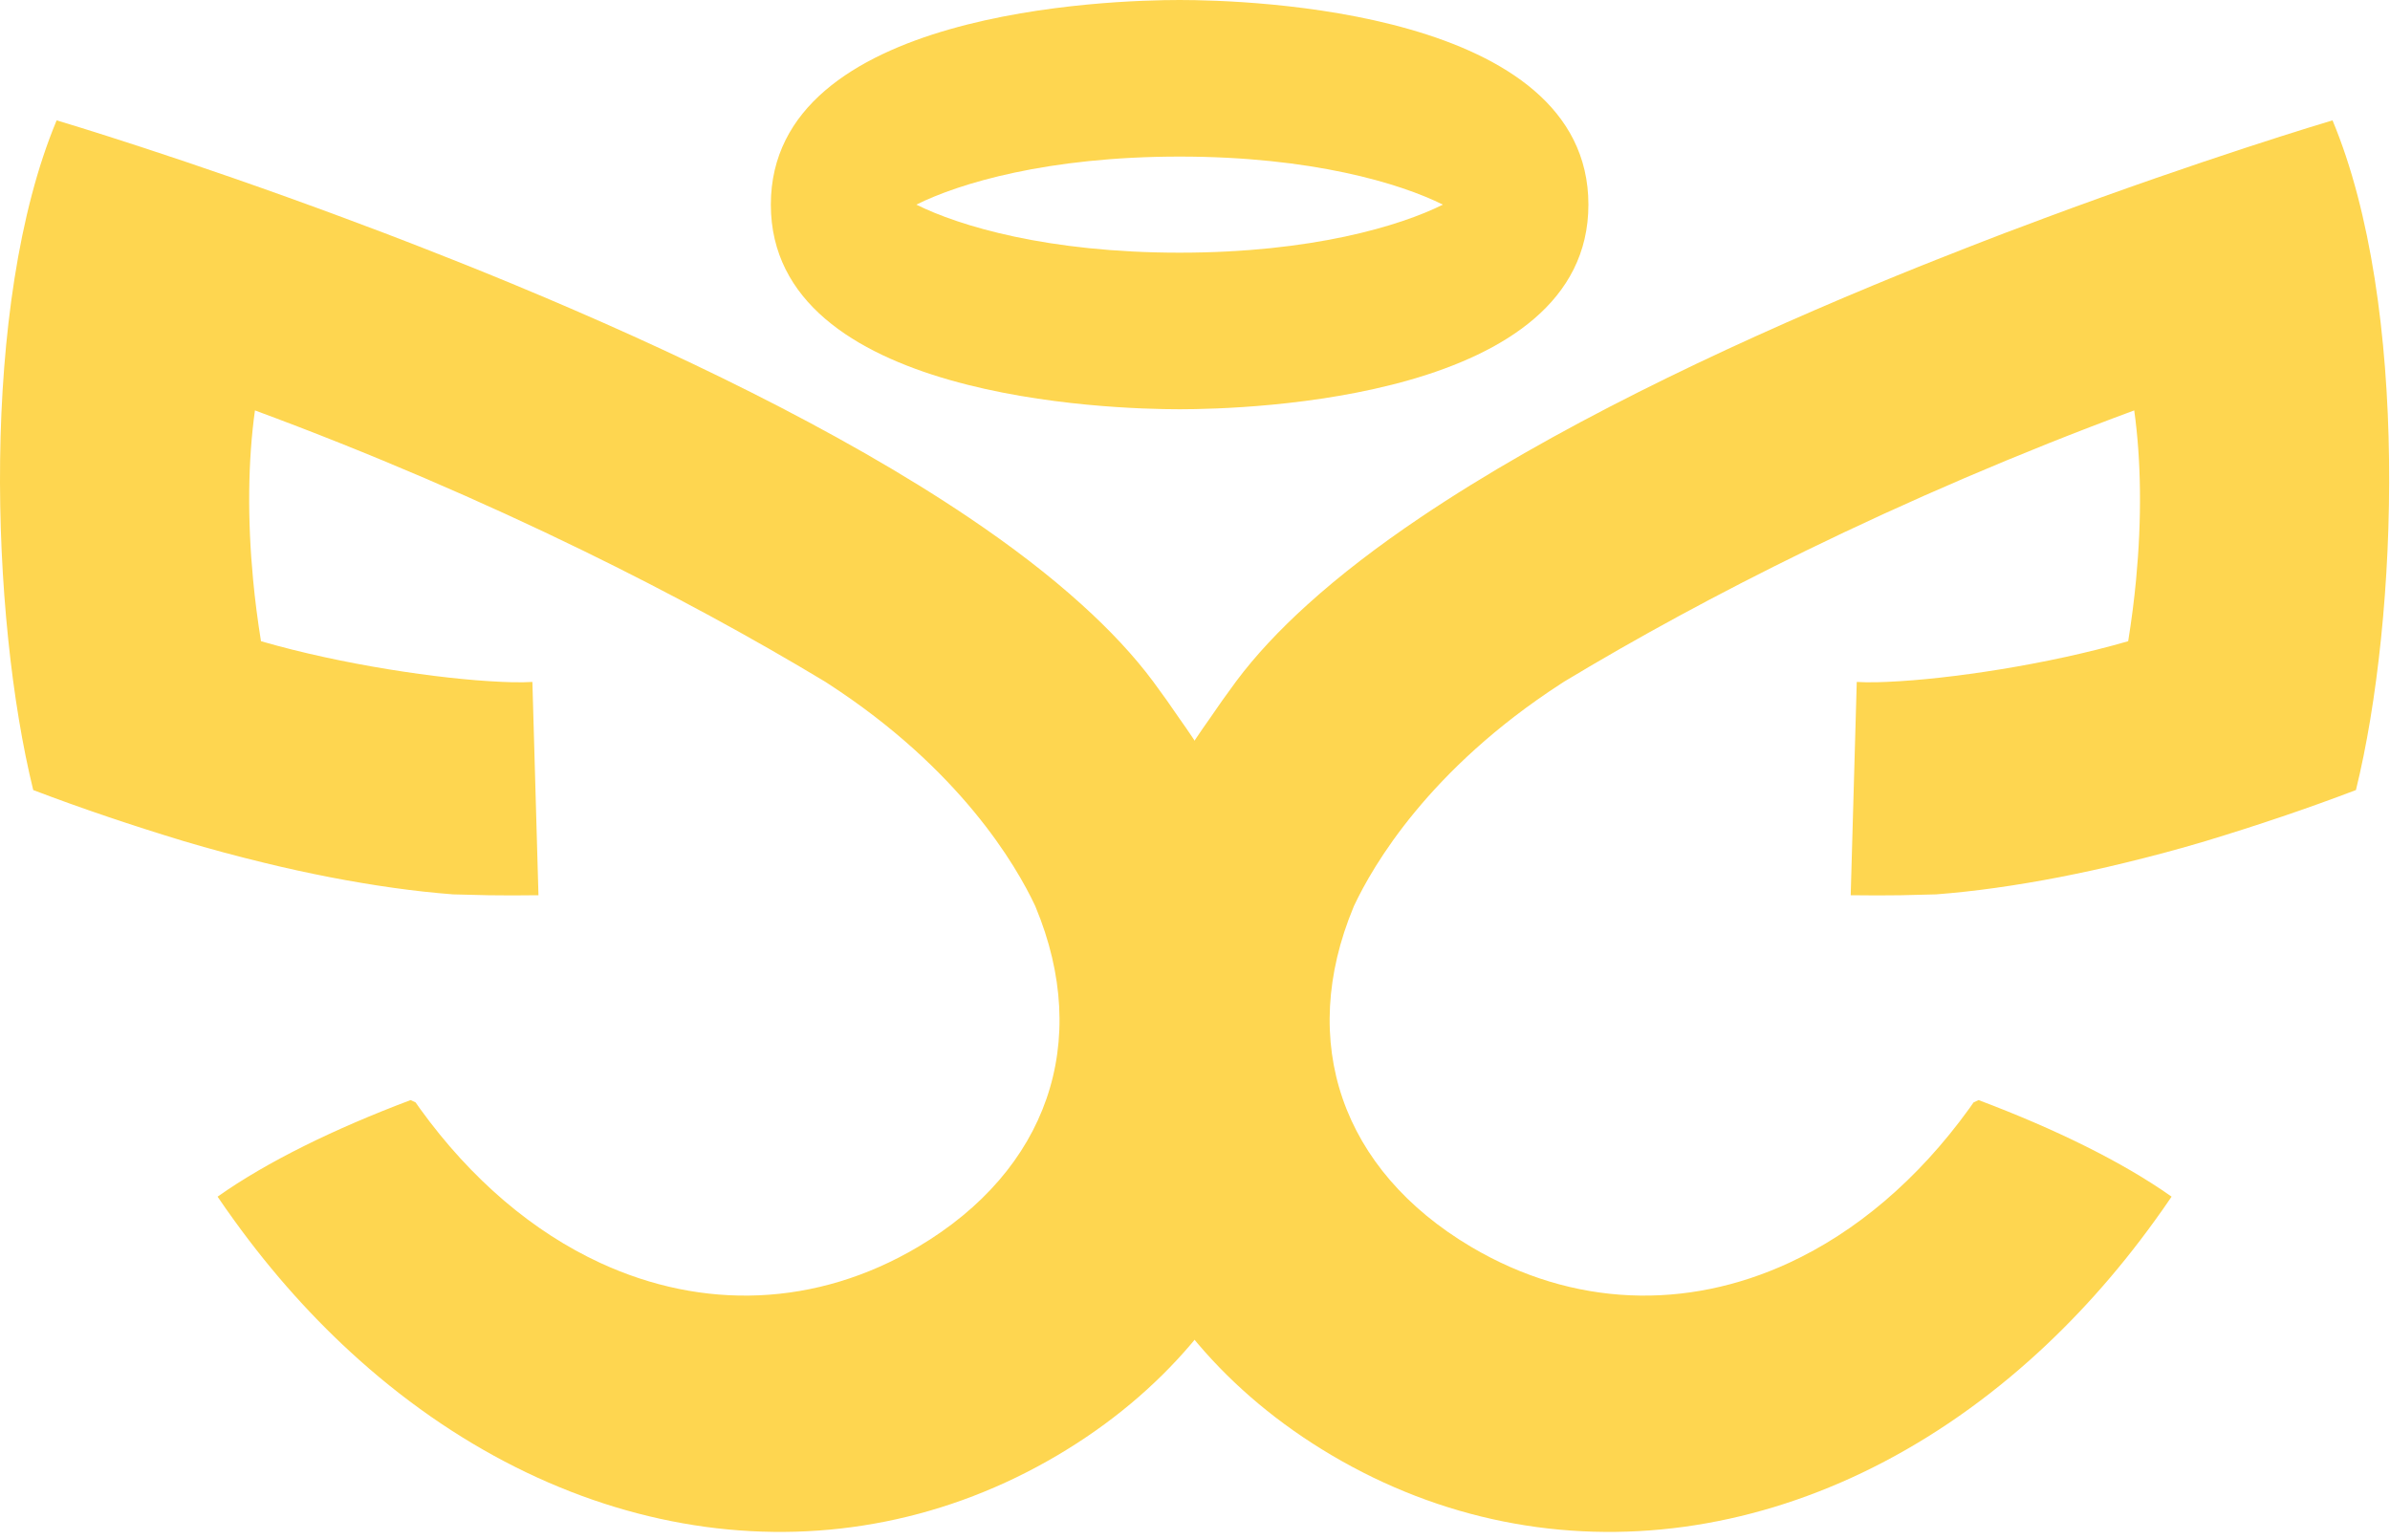 <svg width="104" height="67" viewBox="0 0 104 67" fill="none" xmlns="http://www.w3.org/2000/svg">
<path d="M51.331 0C48.361 0 33.543 0.431 33.543 8.905C33.543 17.379 48.361 17.81 51.331 17.81C54.301 17.81 69.119 17.379 69.119 8.905C69.119 0.431 54.301 0 51.331 0ZM62.788 8.905C60.93 9.831 57.08 10.996 51.331 10.996C45.582 10.996 41.732 9.831 39.874 8.905C41.732 7.979 45.582 6.814 51.331 6.814C57.08 6.814 60.927 7.979 62.788 8.905Z" fill="#FED650"/>
<path d="M102.518 34.381C104.364 26.882 104.854 13.263 101.499 5.238C101.499 5.238 101.496 5.238 101.487 5.241C101.23 5.318 95.942 6.895 88.899 9.518C88.893 9.518 88.887 9.521 88.884 9.525C88.62 9.624 88.354 9.723 88.091 9.822C87.806 9.93 87.515 10.039 87.223 10.147C86.929 10.259 86.635 10.373 86.338 10.488C86.071 10.59 85.802 10.695 85.532 10.801C85.529 10.801 85.529 10.801 85.529 10.804C85.529 10.801 85.526 10.804 85.526 10.804C85.117 10.965 84.708 11.126 84.293 11.29L84.287 11.293C84.287 11.293 84.287 11.293 84.284 11.293C83.717 11.516 83.144 11.748 82.565 11.984C82.559 11.987 82.55 11.99 82.543 11.993C82.215 12.129 81.88 12.266 81.543 12.405C74.781 15.211 67.5 18.683 61.797 22.527C59.976 23.754 58.316 25.02 56.888 26.315C55.677 27.409 54.63 28.524 53.788 29.654C53.382 30.202 52.995 30.747 52.632 31.283C49.581 35.57 47.962 39.879 47.568 43.948C47.147 47.693 47.85 50.44 48.38 51.918C48.426 52.051 48.479 52.166 48.541 52.262C50.117 56.775 53.385 60.628 57.929 63.319C67.496 68.981 79.158 67.367 88.326 59.187C90.268 57.456 92.099 55.427 93.771 53.11C94.016 52.773 94.257 52.429 94.496 52.076C92.35 50.558 89.404 49.118 86.096 47.873L85.879 47.975C85.817 48.068 85.752 48.158 85.687 48.248C83.442 51.354 80.744 53.618 77.851 54.956C73.385 57.022 68.457 56.889 64.018 54.263C58.375 50.92 56.458 45.345 58.898 39.473C58.904 39.454 58.914 39.436 58.92 39.42C59.747 37.661 62.181 33.473 67.93 29.75C67.974 29.722 68.02 29.691 68.063 29.663C71.198 27.774 74.732 25.844 78.597 23.958C82.986 21.818 87.831 19.721 92.87 17.86C93.177 20.071 93.201 22.589 92.95 25.234C92.867 26.114 92.752 27.006 92.607 27.904C89.094 28.923 84.811 29.555 82.184 29.67C82.169 29.67 82.147 29.673 82.131 29.673C82.103 29.673 82.079 29.673 82.054 29.676C81.933 29.679 81.816 29.685 81.701 29.688C81.695 29.688 81.692 29.688 81.685 29.688C81.351 29.698 81.053 29.691 80.796 29.676L80.533 38.952V38.959C80.573 38.959 80.611 38.959 80.648 38.959C81.332 38.971 82.02 38.968 82.711 38.959C83.222 38.949 83.739 38.937 84.25 38.921C85.923 38.794 87.728 38.537 89.602 38.175C90.541 37.992 91.495 37.785 92.458 37.549C93.623 37.267 94.803 36.952 95.977 36.602C98.185 35.932 100.4 35.189 102.518 34.381Z" fill="#FED650"/>
<path d="M1.446 34.381C-0.4 26.882 -0.89 13.263 2.465 5.238C2.465 5.238 2.468 5.238 2.477 5.241C2.734 5.318 8.021 6.895 15.065 9.518C15.071 9.518 15.077 9.521 15.08 9.525C15.344 9.624 15.61 9.723 15.873 9.822C16.158 9.93 16.449 10.039 16.74 10.147C17.035 10.259 17.329 10.373 17.626 10.488C17.893 10.59 18.162 10.695 18.432 10.801C18.435 10.801 18.435 10.801 18.435 10.804C18.435 10.801 18.438 10.804 18.438 10.804C18.847 10.965 19.256 11.126 19.671 11.29L19.677 11.293C19.677 11.293 19.677 11.293 19.68 11.293C20.247 11.516 20.82 11.748 21.399 11.984C21.405 11.987 21.414 11.99 21.421 11.993C21.749 12.129 22.083 12.266 22.421 12.405C29.183 15.211 36.464 18.683 42.167 22.527C43.988 23.754 45.648 25.02 47.076 26.315C48.287 27.409 49.334 28.524 50.176 29.654C50.582 30.202 50.969 30.747 51.332 31.283C54.383 35.57 56.002 39.879 56.396 43.948C56.817 47.693 56.114 50.44 55.584 51.918C55.538 52.051 55.485 52.166 55.423 52.262C53.847 56.775 50.579 60.628 46.035 63.319C36.467 68.981 24.806 67.367 15.638 59.187C13.696 57.456 11.865 55.427 10.193 53.11C9.948 52.773 9.706 52.429 9.468 52.076C11.614 50.558 14.56 49.118 17.868 47.873L18.085 47.975C18.147 48.068 18.212 48.158 18.277 48.248C20.522 51.354 23.22 53.618 26.113 54.956C30.579 57.022 35.507 56.889 39.946 54.263C45.589 50.92 47.506 45.345 45.066 39.473C45.059 39.454 45.05 39.436 45.044 39.42C44.217 37.661 41.782 33.473 36.034 29.75C35.99 29.722 35.944 29.691 35.901 29.663C32.766 27.774 29.232 25.844 25.366 23.958C20.978 21.818 16.133 19.721 11.094 17.86C10.787 20.071 10.763 22.589 11.014 25.234C11.097 26.114 11.212 27.006 11.357 27.904C14.87 28.923 19.153 29.555 21.78 29.67C21.795 29.67 21.817 29.673 21.832 29.673C21.86 29.673 21.885 29.673 21.91 29.676C22.031 29.679 22.148 29.685 22.263 29.688C22.269 29.688 22.272 29.688 22.279 29.688C22.613 29.698 22.91 29.691 23.167 29.676L23.431 38.952V38.959C23.39 38.959 23.353 38.959 23.316 38.959C22.632 38.971 21.944 38.968 21.253 38.959C20.742 38.949 20.225 38.937 19.714 38.921C18.041 38.794 16.236 38.537 14.362 38.175C13.423 37.992 12.469 37.785 11.506 37.549C10.341 37.267 9.161 36.952 7.987 36.602C5.782 35.932 3.564 35.189 1.446 34.381Z" fill="#FED650"/>
</svg>
